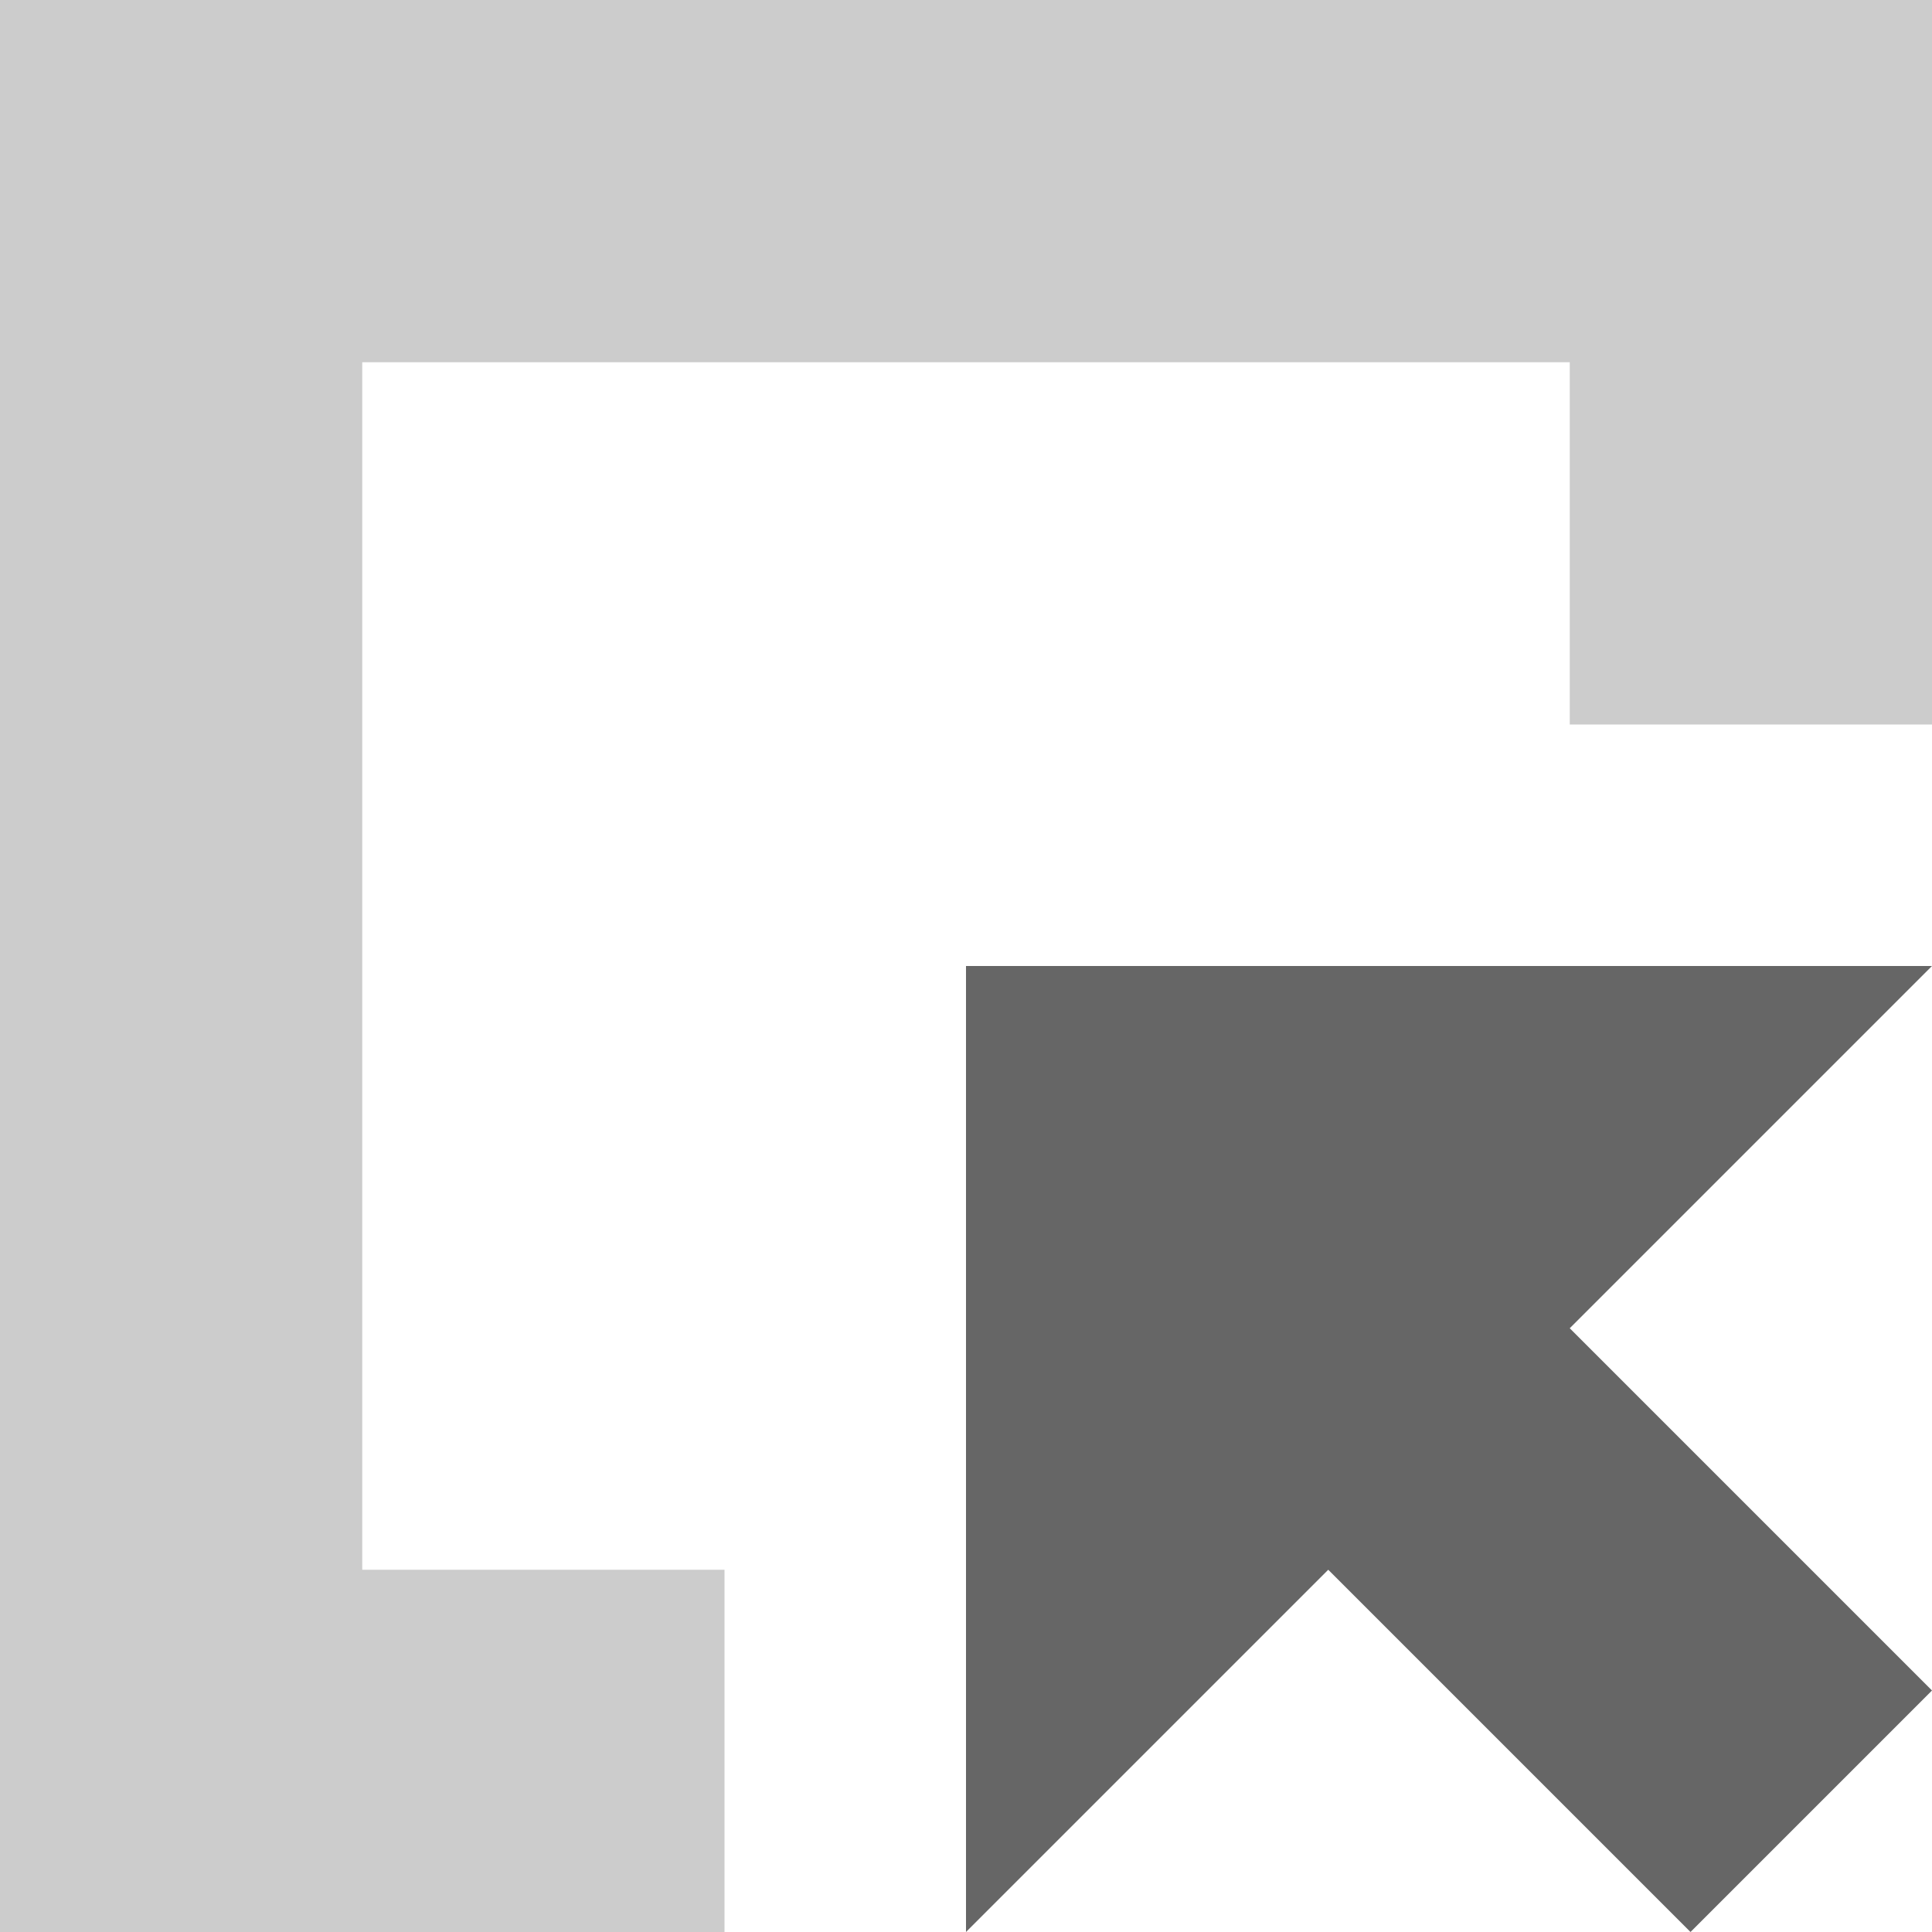 ﻿<?xml version="1.0" encoding="UTF-8"?>
<svg width="16" height="16" xmlns="http://www.w3.org/2000/svg" xmlns:svg="http://www.w3.org/2000/svg">
  <title>Interakcje</title>
  <g id="layer1">
  <path fill="rgb(204,204,204)" d="m0,16l0,-16l16,0l0,6l-3,0l0,-3l-10,0l0,10l3,0l0,3l-6,0z"/>
  <path fill="rgb(102,102,102)" d="m16,8l-8,0l0,8l3,-3l3,3l2,-2l-3,-3l3,-3z"/>
  </g>
</svg>